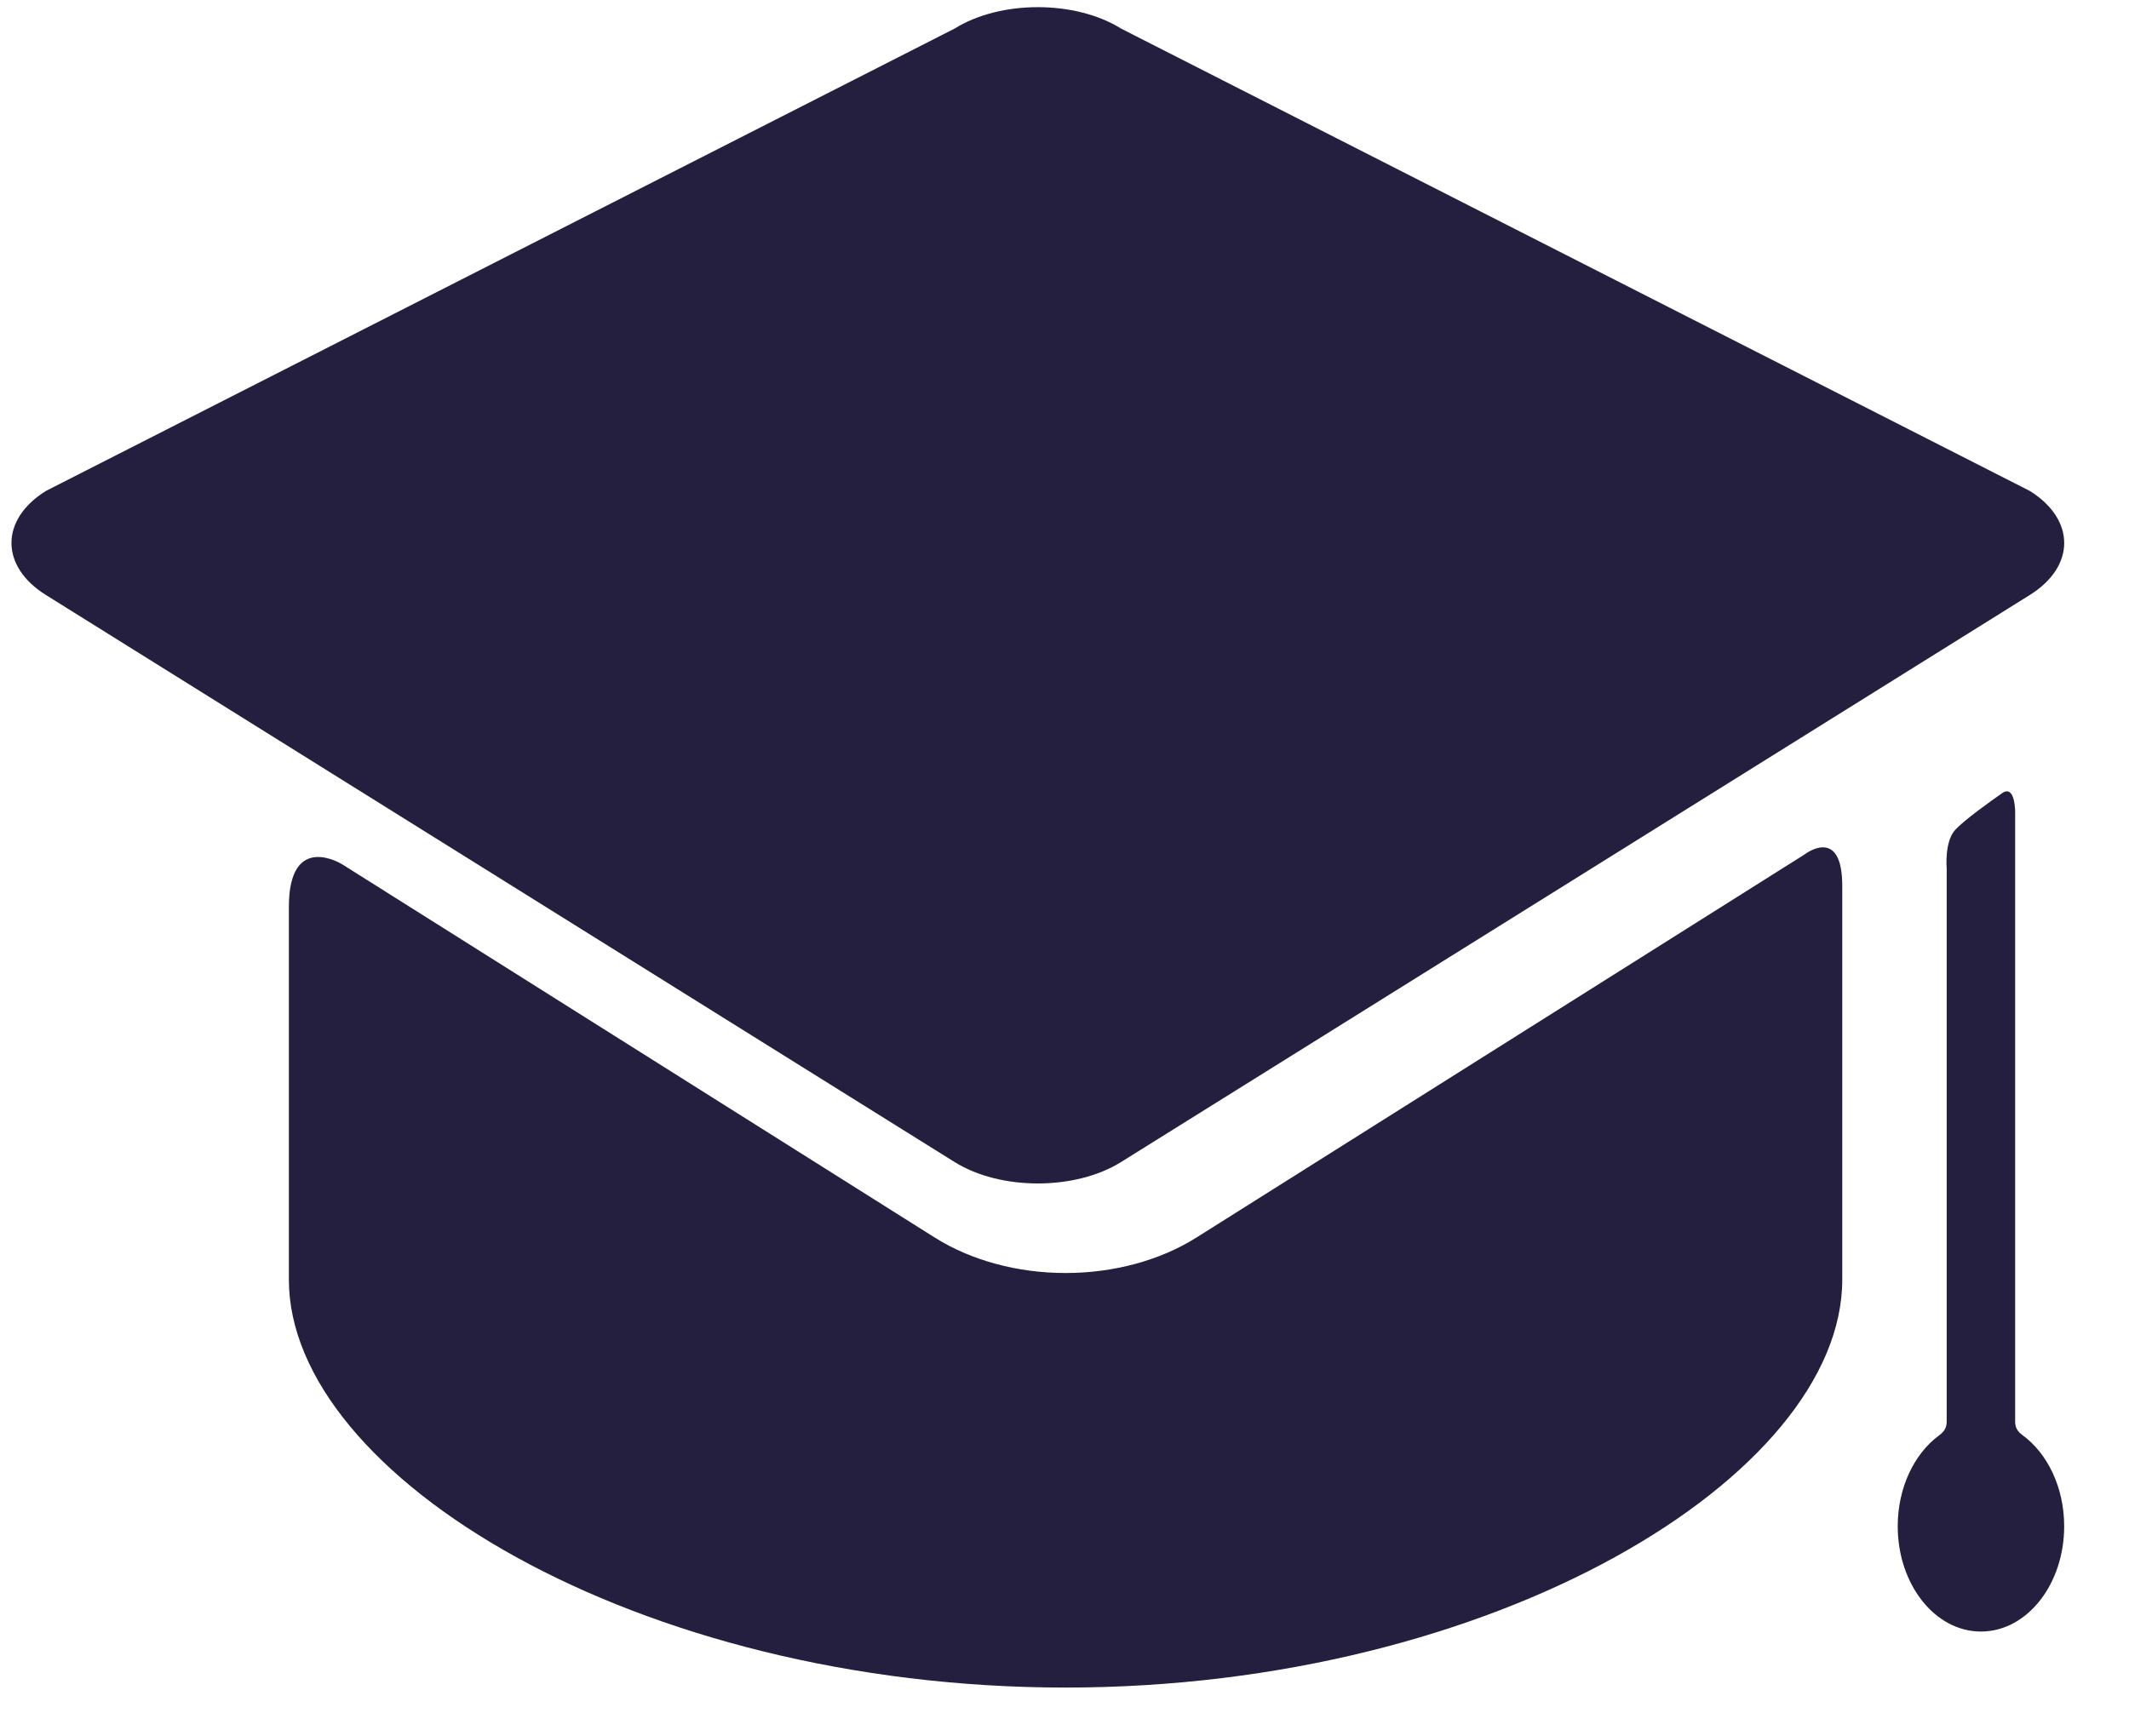 <?xml version="1.0" encoding="utf-8" ?>
<svg xmlns="http://www.w3.org/2000/svg" xmlns:xlink="http://www.w3.org/1999/xlink" width="38" height="31">
	<path fill="#241E3F" transform="translate(5.156 15.128)" d="M16.199 6.966C15.551 7.374 14.722 7.599 13.863 7.599C13.005 7.599 12.176 7.374 11.528 6.966L0.954 0.304C0.954 0.304 0 -0.297 0 1.064C0 2.61 0 7.249 0 7.249C0 7.311 0 7.621 0 7.717C0 11.222 6.207 15 13.863 15C21.519 15 27.726 11.222 27.726 7.717C27.726 7.621 27.726 7.311 27.726 7.249C27.726 7.249 27.726 2.329 27.726 0.689C27.726 -0.404 27.048 0.13 27.048 0.13L16.199 6.966Z"/>
	<path fill="#241E3F" transform="translate(0.205 0.128)" d="M36.025 10.494C36.843 9.983 36.843 9.148 36.025 8.637L19.806 0.383C18.988 -0.128 17.65 -0.128 16.832 0.383L0.614 8.637C-0.205 9.148 -0.205 9.983 0.614 10.494L16.832 20.617C17.65 21.128 18.988 21.128 19.806 20.617"/>
	<path fill="#241E3F" transform="translate(33.872 14.128)" d="M2.096 11.26C2.096 8.54 2.096 0.38 2.096 0.38C2.096 0.38 2.102 -0.136 1.861 0.034C1.667 0.171 1.192 0.506 1.024 0.69C0.831 0.903 0.874 1.38 0.874 1.38C0.874 1.38 0.874 8.79 0.874 11.26C0.874 11.4 0.779 11.467 0.734 11.501C0.295 11.827 0 12.43 0 13.12C0 14.158 0.665 15 1.485 15C2.306 15 2.971 14.158 2.971 13.12C2.971 12.427 2.673 11.822 2.232 11.497C2.188 11.464 2.096 11.4 2.096 11.26Z"/>
</svg>
